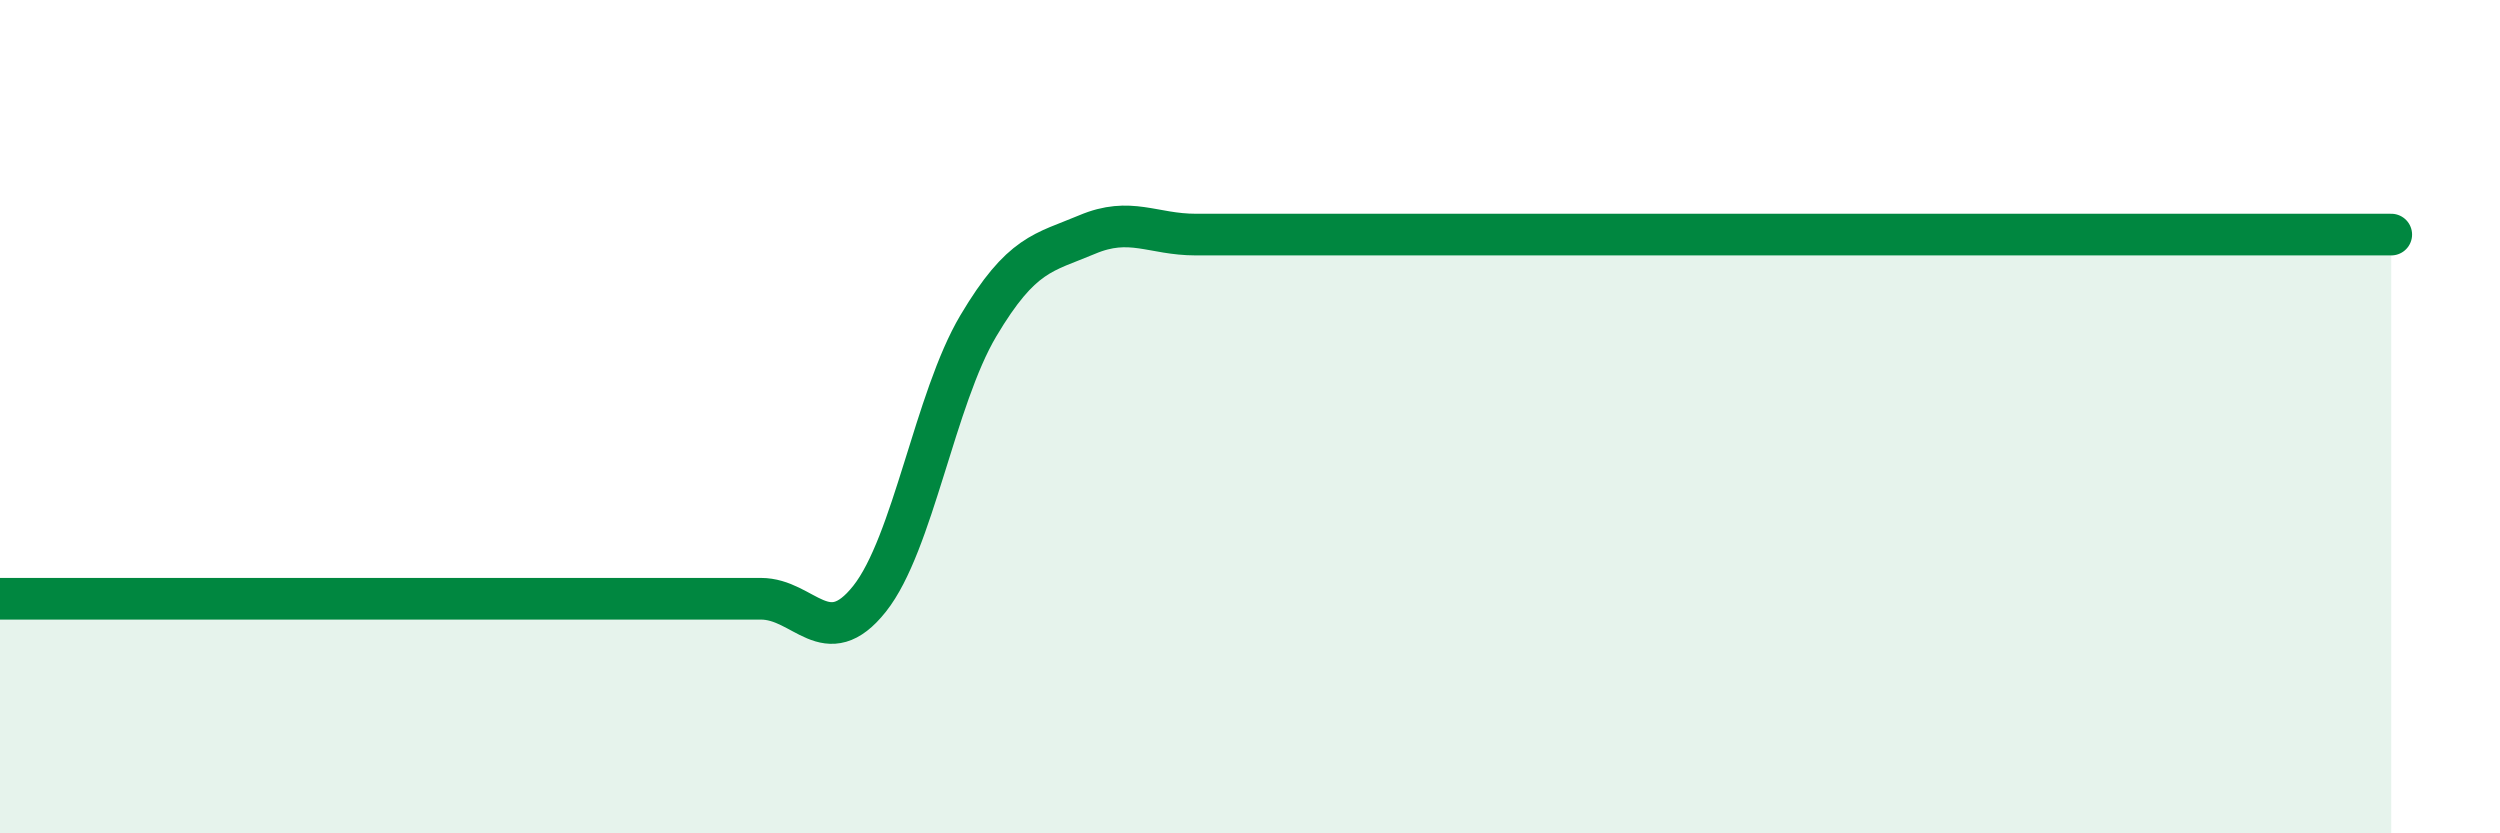 
    <svg width="60" height="20" viewBox="0 0 60 20" xmlns="http://www.w3.org/2000/svg">
      <path
        d="M 0,14.37 C 0.52,14.37 1.57,14.37 2.61,14.37 C 3.65,14.37 4.18,14.37 5.22,14.37 C 6.26,14.37 6.79,14.37 7.83,14.37 C 8.87,14.37 9.39,14.37 10.43,14.37 C 11.47,14.37 12,14.37 13.04,14.37 C 14.08,14.37 14.61,14.37 15.65,14.37 C 16.69,14.37 17.22,14.37 18.26,14.37 C 19.3,14.37 19.83,15.68 20.87,14.37 C 21.91,13.06 22.44,9.57 23.48,7.82 C 24.52,6.07 25.05,6.07 26.09,5.63 C 27.13,5.19 27.66,5.63 28.7,5.63 C 29.74,5.63 30.26,5.63 31.3,5.63 C 32.34,5.63 32.87,5.63 33.91,5.63 C 34.95,5.63 35.48,5.63 36.52,5.63 C 37.56,5.63 38.09,5.63 39.13,5.63 C 40.17,5.63 40.7,5.63 41.74,5.63 C 42.78,5.63 43.31,5.63 44.35,5.63 C 45.39,5.63 45.92,5.63 46.96,5.63 C 48,5.63 48.53,5.63 49.57,5.63 C 50.61,5.63 51.13,5.63 52.17,5.63 C 53.21,5.63 53.74,5.63 54.78,5.63 C 55.82,5.63 56.87,5.63 57.39,5.63L57.39 20L0 20Z"
        fill="#008740"
        opacity="0.1"
        stroke-linecap="round"
        stroke-linejoin="round"
      />
      <path
        d="M 0,14.37 C 0.52,14.37 1.57,14.37 2.61,14.37 C 3.65,14.37 4.18,14.37 5.22,14.37 C 6.26,14.37 6.79,14.37 7.83,14.37 C 8.87,14.37 9.39,14.37 10.43,14.37 C 11.47,14.37 12,14.37 13.04,14.37 C 14.08,14.37 14.61,14.37 15.65,14.37 C 16.69,14.37 17.22,14.37 18.26,14.37 C 19.3,14.37 19.83,15.68 20.87,14.37 C 21.91,13.06 22.44,9.57 23.48,7.82 C 24.52,6.07 25.05,6.07 26.09,5.63 C 27.13,5.19 27.66,5.63 28.7,5.63 C 29.74,5.63 30.26,5.63 31.3,5.63 C 32.34,5.63 32.87,5.63 33.91,5.63 C 34.95,5.63 35.48,5.63 36.52,5.63 C 37.56,5.63 38.09,5.63 39.13,5.63 C 40.17,5.63 40.7,5.63 41.74,5.63 C 42.78,5.63 43.31,5.63 44.35,5.63 C 45.39,5.63 45.92,5.63 46.96,5.63 C 48,5.63 48.53,5.63 49.57,5.63 C 50.61,5.63 51.13,5.63 52.17,5.63 C 53.21,5.63 53.74,5.63 54.78,5.63 C 55.82,5.63 56.87,5.63 57.39,5.63"
        stroke="#008740"
        stroke-width="1"
        fill="none"
        stroke-linecap="round"
        stroke-linejoin="round"
      />
    </svg>
  